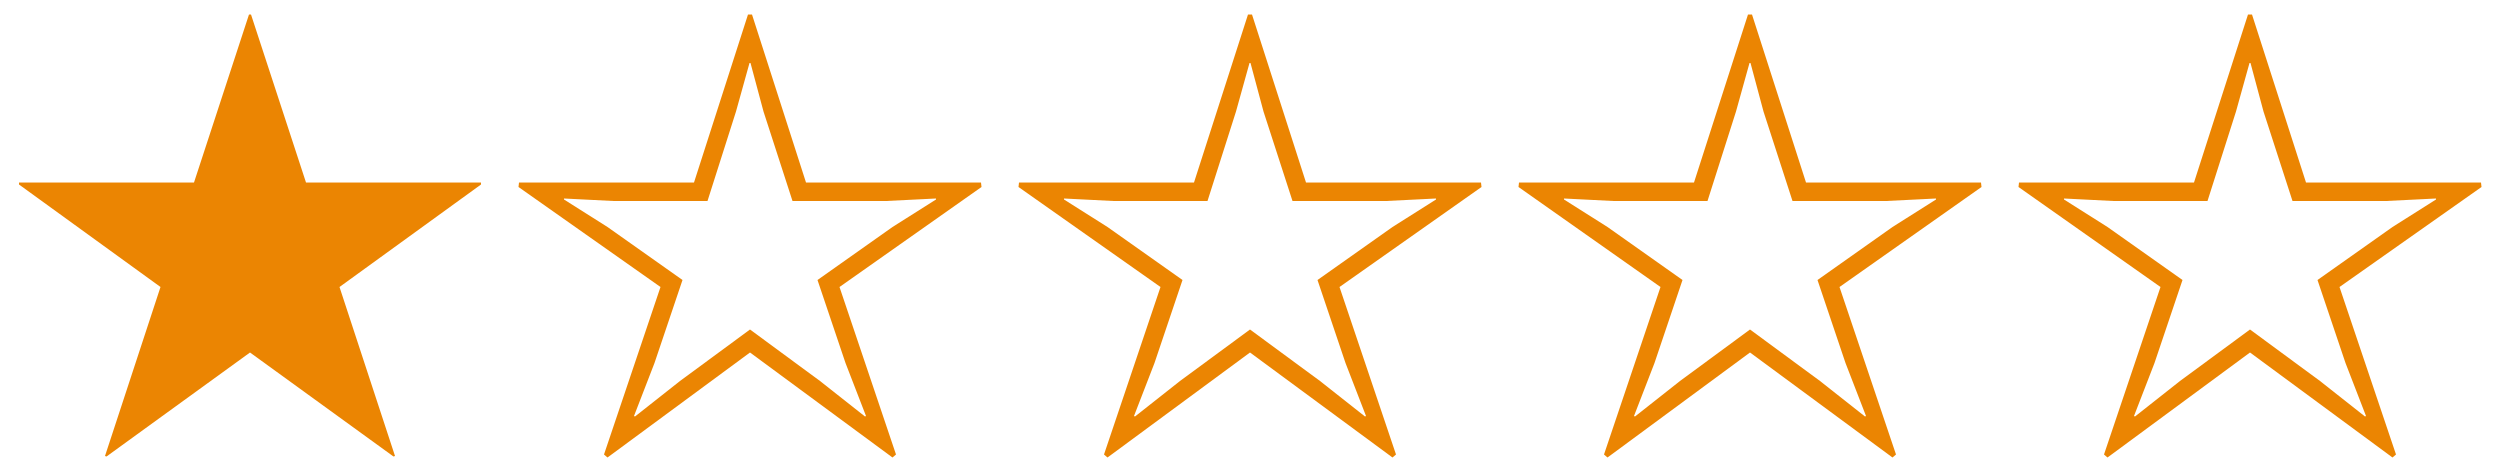 <svg width="100" height="19" viewBox="0 0 100 19" fill="none" xmlns="http://www.w3.org/2000/svg">
<path d="M19.24 7.3V7.38L13.58 11.48L15.8 18.24L15.74 18.26L10 14.1L4.26 18.26L4.2 18.24L6.42 11.48L0.76 7.38V7.3H7.76L9.96 0.58H10.04L12.24 7.3H19.24ZM29.92 0.58H30.08L32.24 7.3H39.24L39.26 7.48L33.58 11.48L35.84 18.18L35.7 18.3L30 14.1L24.3 18.3L24.16 18.18L26.42 11.48L20.74 7.48L20.76 7.3H27.76L29.92 0.58ZM24.54 8.04L22.56 7.94V7.98L24.3 9.08L27.3 11.2L26.18 14.52L25.36 16.64L25.4 16.66L27.2 15.24L30 13.18L32.8 15.24L34.6 16.66L34.64 16.64L33.82 14.52L32.7 11.2L35.7 9.08L37.44 7.98V7.94L35.44 8.04H31.7L30.54 4.46L30.02 2.52H29.98L29.44 4.46L28.3 8.04H24.54ZM49.92 0.58H50.08L52.24 7.3H59.24L59.26 7.48L53.58 11.48L55.84 18.18L55.7 18.3L50 14.1L44.3 18.3L44.16 18.18L46.42 11.48L40.74 7.48L40.76 7.3H47.76L49.92 0.58ZM44.54 8.04L42.56 7.94V7.98L44.3 9.08L47.3 11.2L46.18 14.52L45.36 16.64L45.4 16.66L47.2 15.24L50 13.18L52.8 15.24L54.6 16.66L54.64 16.64L53.82 14.52L52.7 11.2L55.7 9.08L57.44 7.98V7.94L55.44 8.04H51.7L50.54 4.46L50.02 2.52H49.98L49.44 4.46L48.3 8.04H44.54ZM69.92 0.58H70.08L72.24 7.3H79.24L79.26 7.48L73.58 11.48L75.84 18.18L75.7 18.3L70 14.1L64.3 18.3L64.16 18.18L66.42 11.48L60.74 7.48L60.76 7.3H67.76L69.92 0.58ZM64.54 8.04L62.56 7.94V7.98L64.3 9.08L67.3 11.2L66.18 14.52L65.36 16.64L65.4 16.66L67.2 15.24L70 13.18L72.8 15.24L74.6 16.66L74.64 16.64L73.82 14.52L72.7 11.2L75.7 9.08L77.44 7.98V7.94L75.44 8.04H71.7L70.54 4.46L70.02 2.52H69.98L69.44 4.46L68.3 8.04H64.54ZM89.92 0.58H90.08L92.24 7.3H99.24L99.26 7.48L93.58 11.48L95.84 18.18L95.7 18.3L90 14.1L84.3 18.3L84.16 18.18L86.42 11.48L80.74 7.48L80.76 7.3H87.76L89.92 0.58ZM84.54 8.04L82.56 7.94V7.98L84.3 9.08L87.3 11.2L86.18 14.52L85.36 16.64L85.4 16.66L87.2 15.24L90 13.18L92.8 15.24L94.6 16.66L94.64 16.64L93.82 14.52L92.7 11.2L95.7 9.08L97.44 7.98V7.94L95.44 8.04H91.7L90.54 4.46L90.02 2.52H89.98L89.44 4.46L88.3 8.04H84.54Z" fill="#EB8502"/>
</svg>

